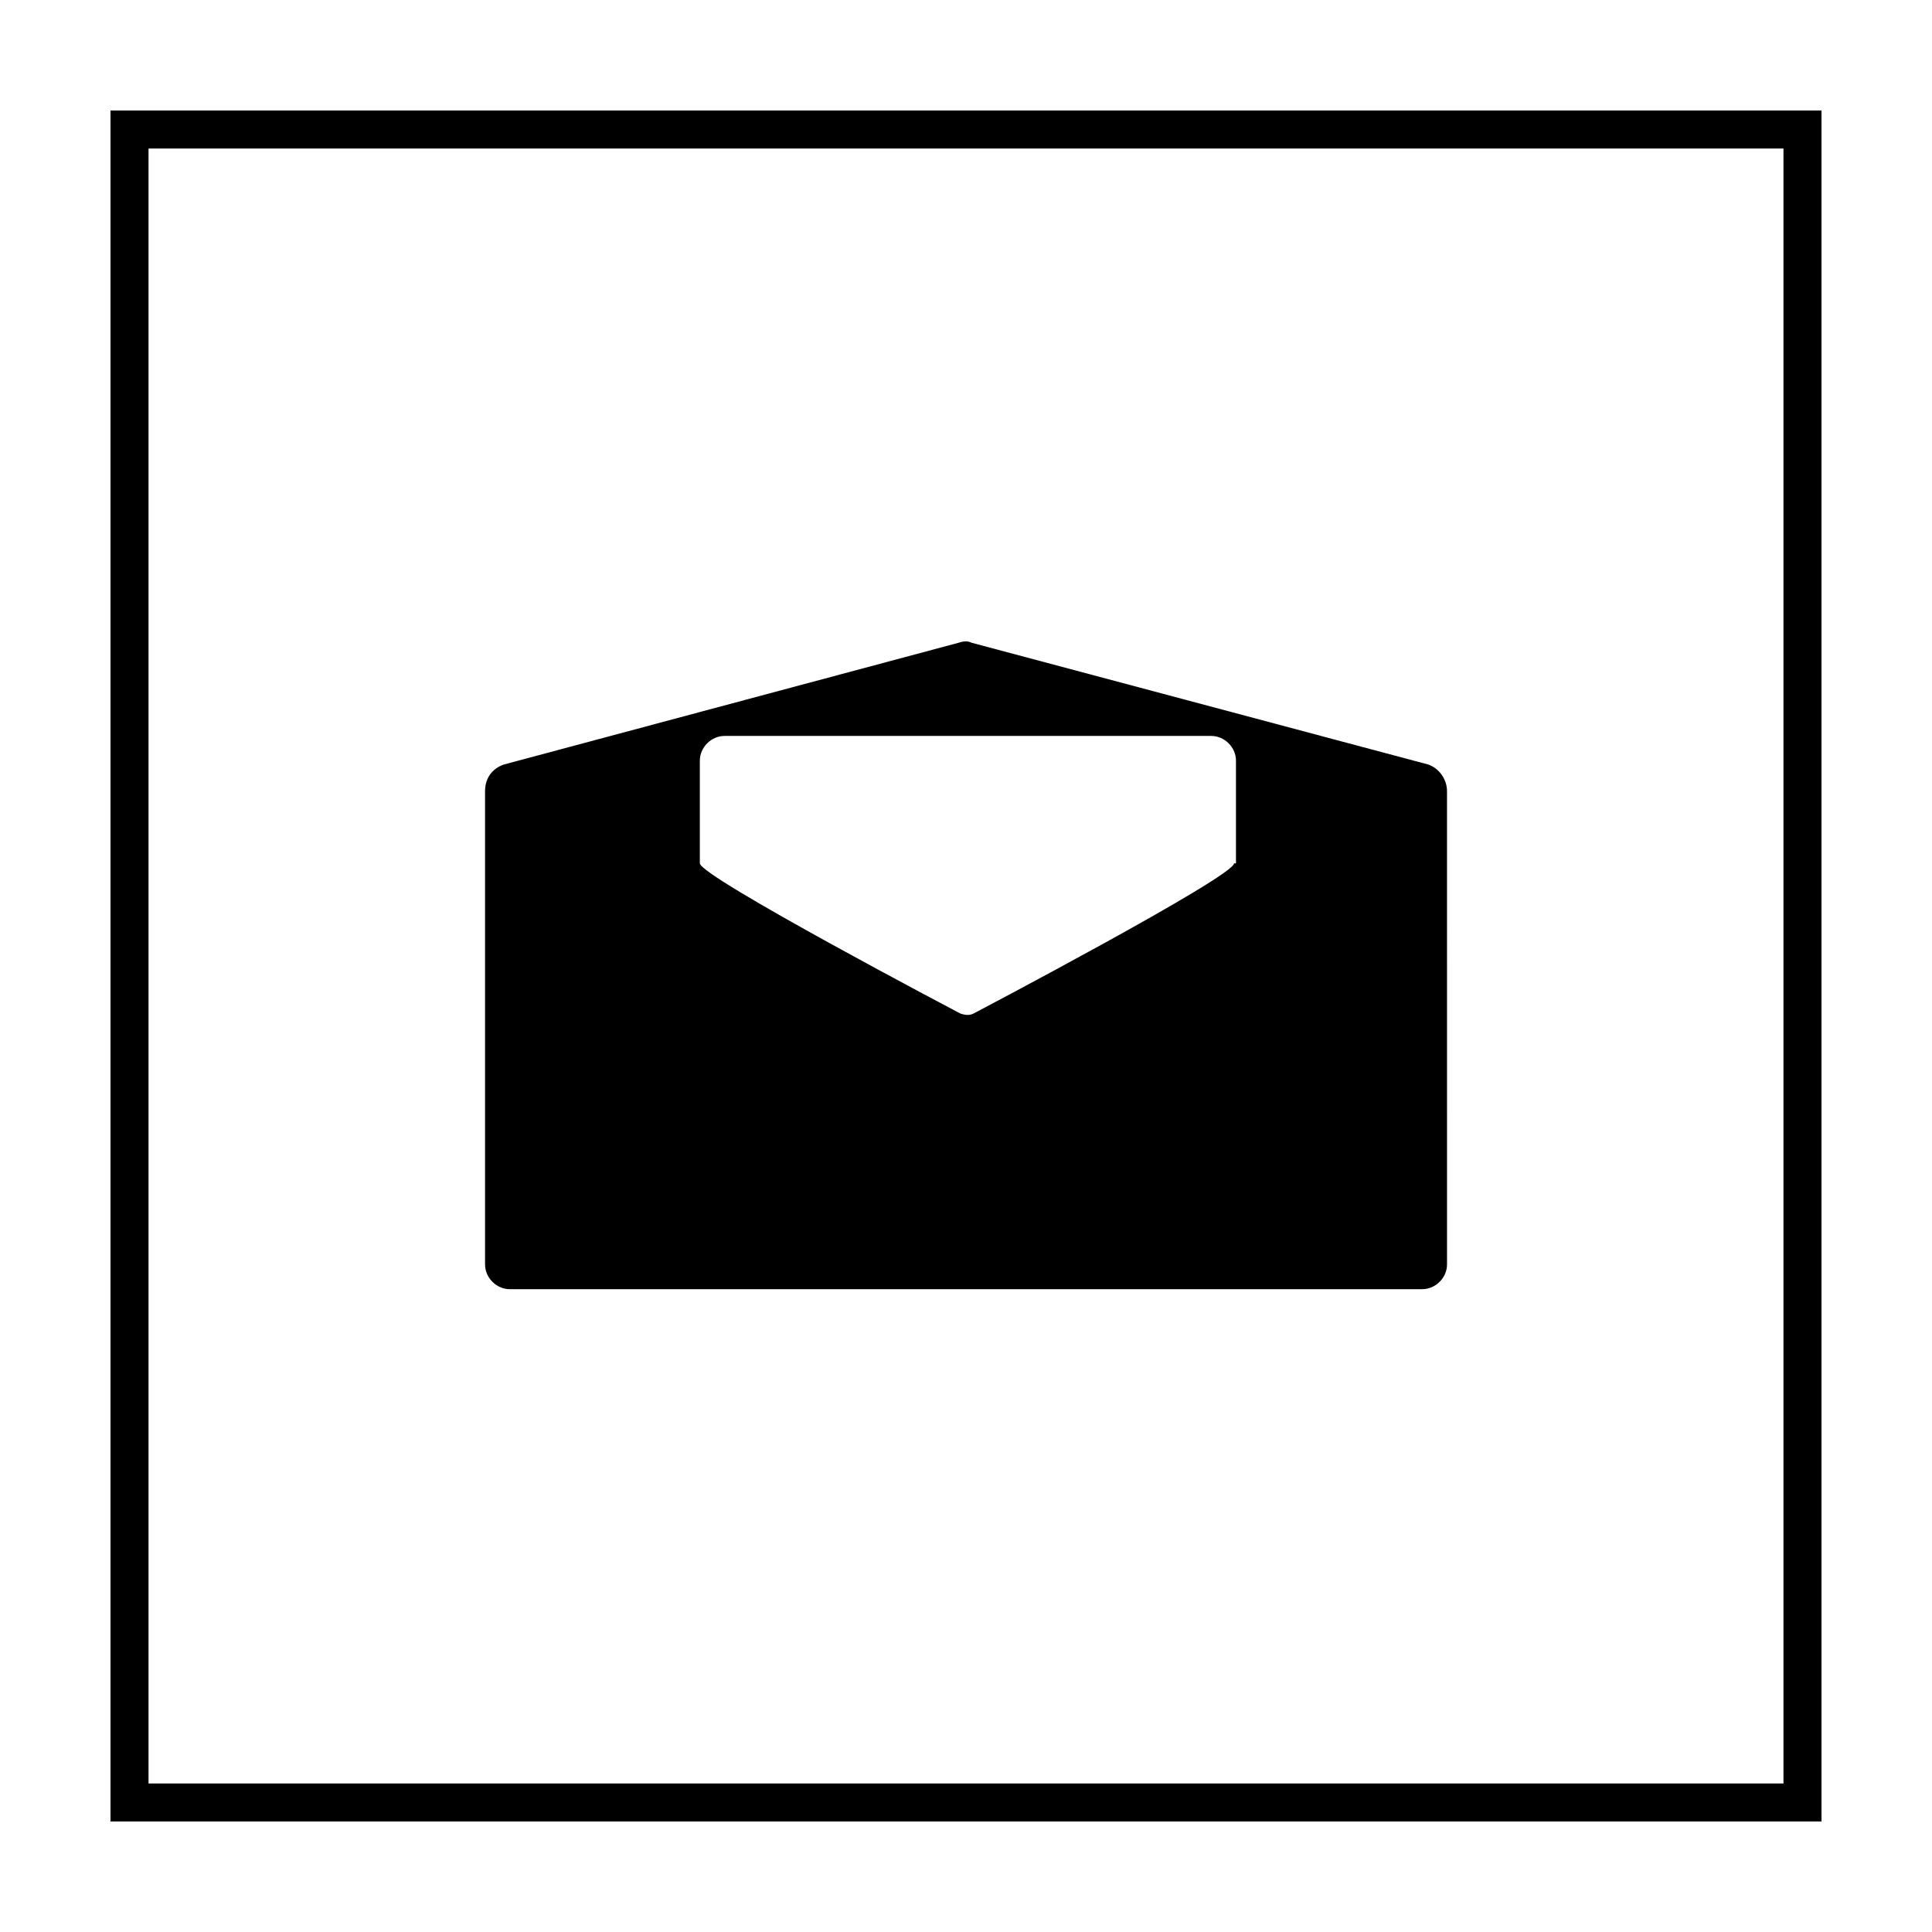 <?xml version="1.0" encoding="UTF-8"?>
<!-- Uploaded to: ICON Repo, www.svgrepo.com, Generator: ICON Repo Mixer Tools -->
<svg fill="#000000" width="800px" height="800px" version="1.1" viewBox="144 144 512 512" xmlns="http://www.w3.org/2000/svg">
 <g>
  <path d="m616.64 183.36v433.28h-433.28v-433.28h433.28m10.074-10.074h-453.43v453.43h453.43z"/>
  <path d="m522.43 346.59-120.91-32.242c-1.008-0.504-2.016-0.504-3.527 0l-120.41 32.242c-3.023 1.008-5.039 3.527-5.039 7.055v125.45c0 3.527 3.023 6.551 6.551 6.551l241.83-0.004c3.527 0 6.551-3.023 6.551-6.551l-0.004-99.75v-25.695c0-3.023-2.016-6.047-5.035-7.055zm-51.391 26.199c0 3.527-69.023 39.801-69.023 39.801-1.008 0.504-2.016 0.504-3.527 0 0 0-69.023-36.273-69.023-39.801v-27.207c0-3.527 3.023-6.551 6.551-6.551h128.98c3.527 0 6.551 3.023 6.551 6.551v27.207z"/>
 </g>
</svg>